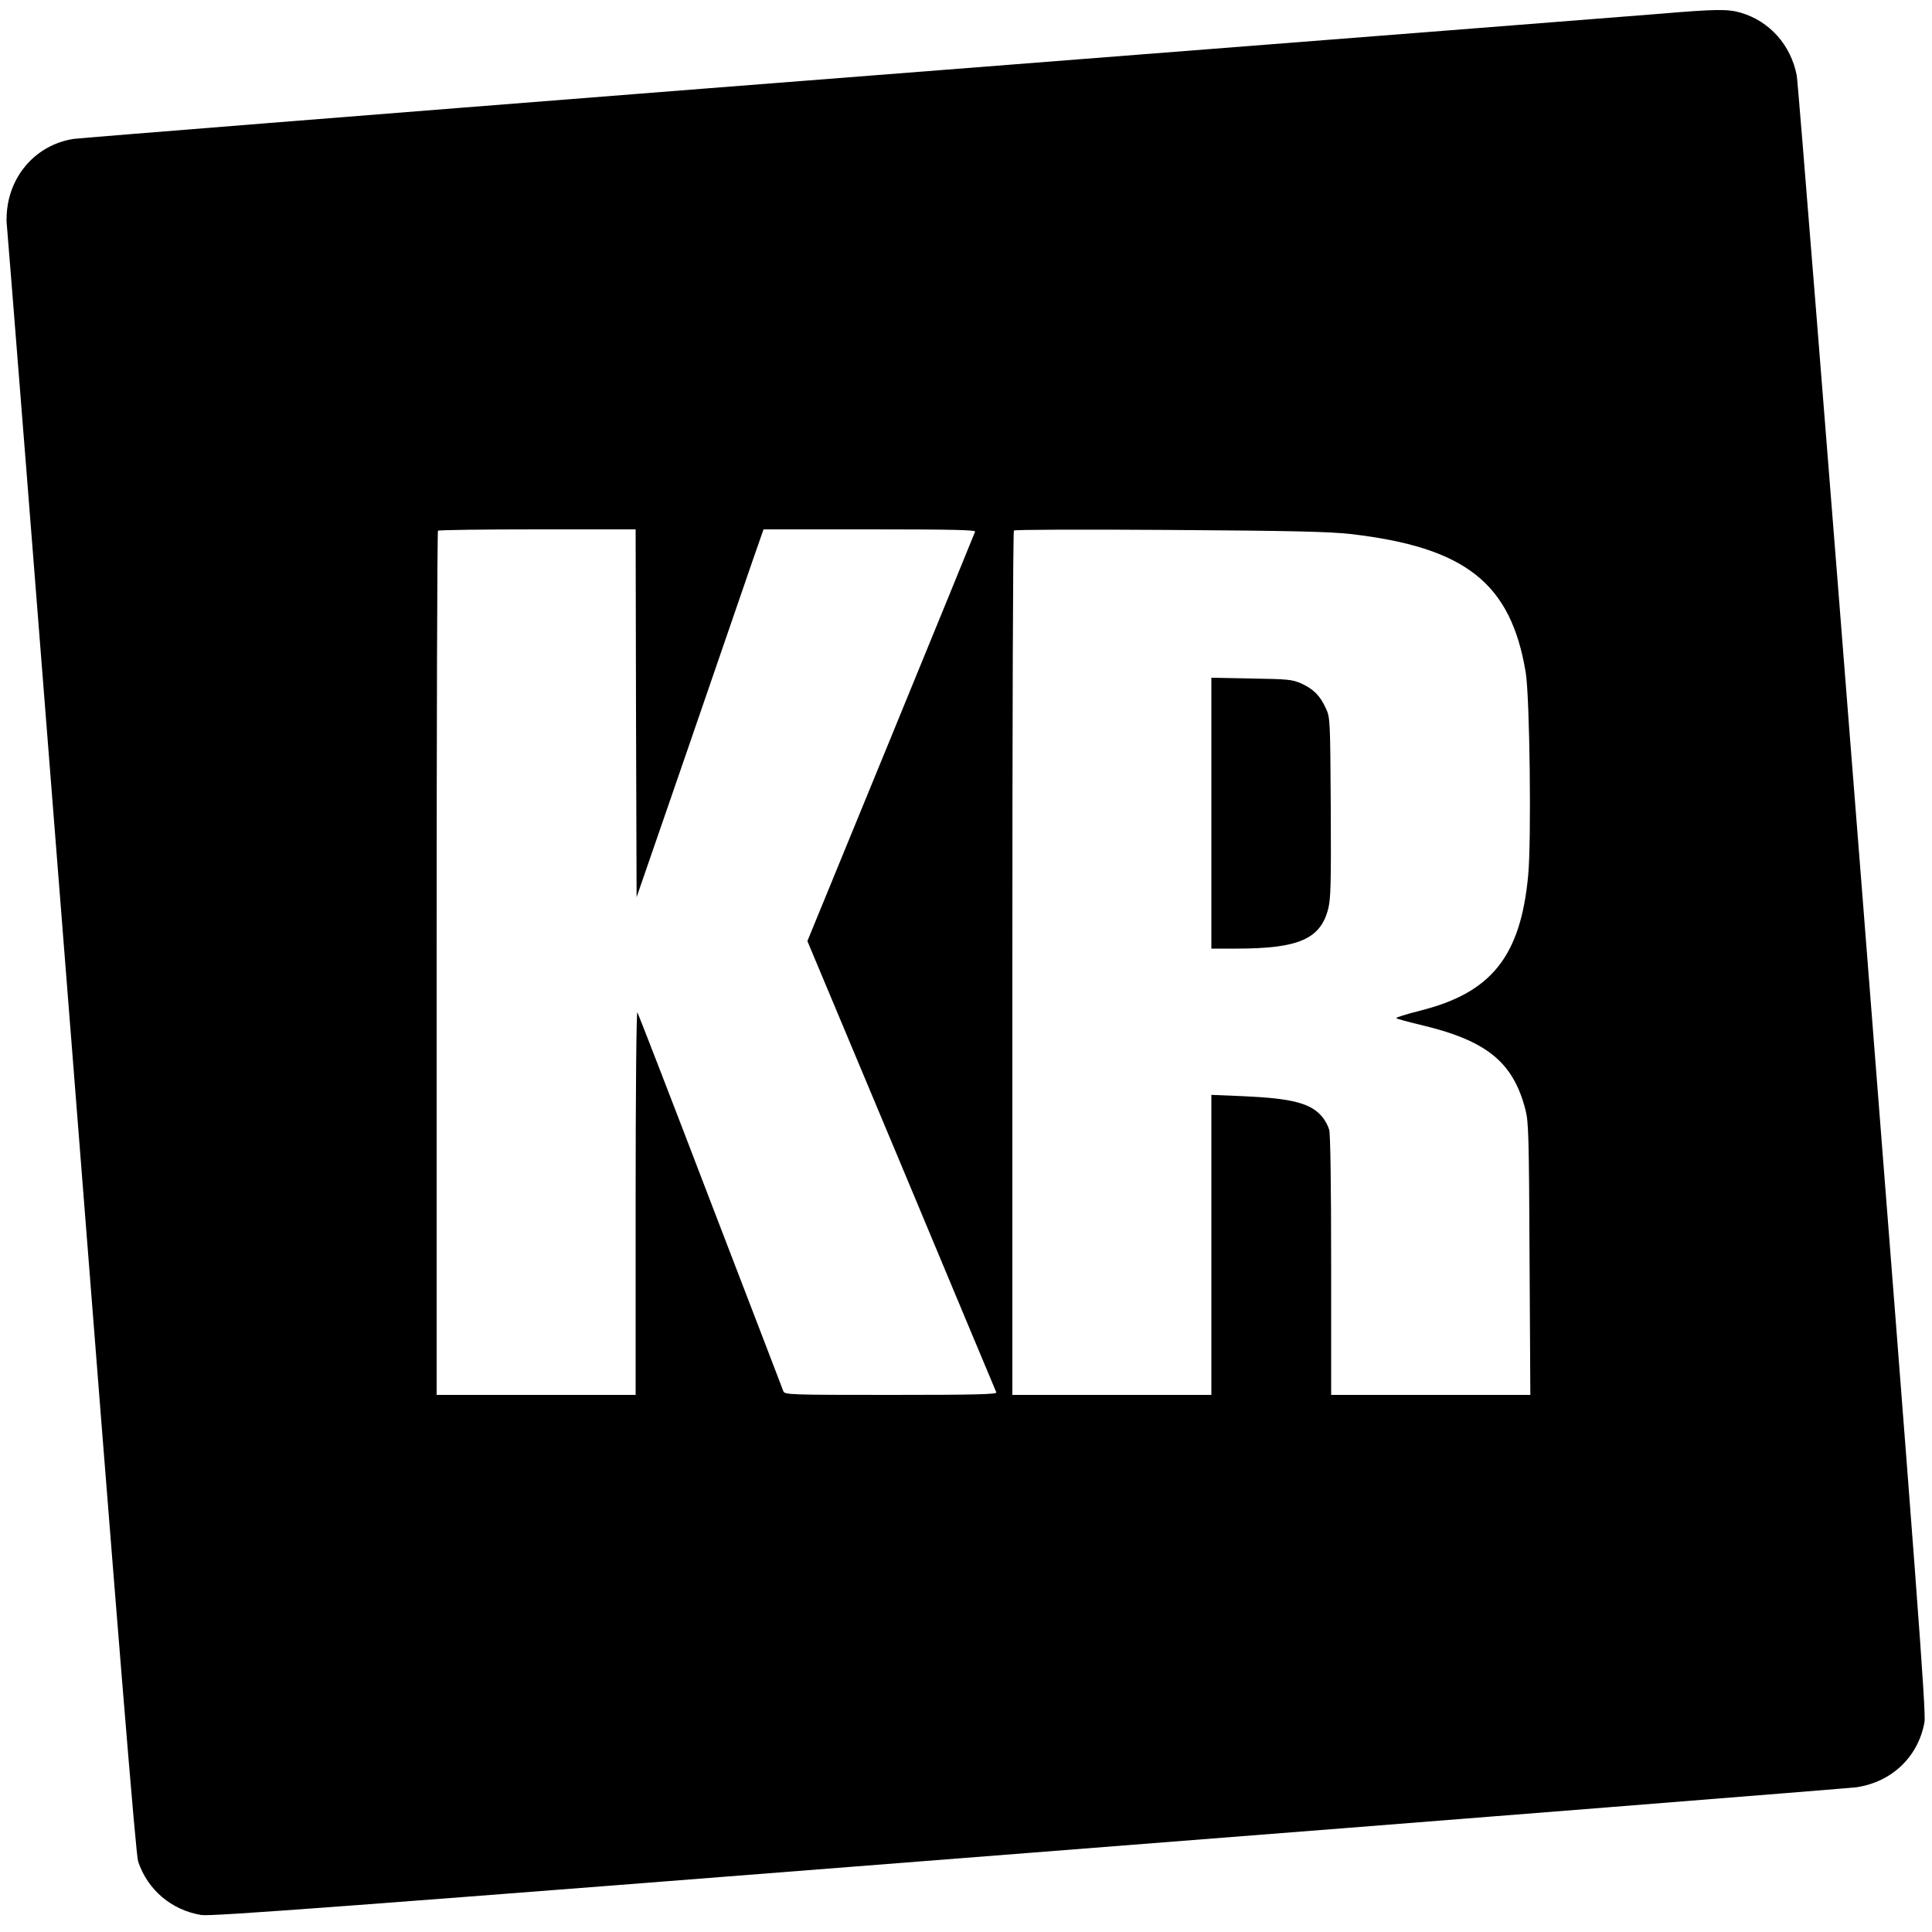<?xml version="1.0" standalone="no"?>
<!DOCTYPE svg PUBLIC "-//W3C//DTD SVG 20010904//EN"
 "http://www.w3.org/TR/2001/REC-SVG-20010904/DTD/svg10.dtd">
<svg version="1.0" xmlns="http://www.w3.org/2000/svg"
 width="1000pt" height="1000pt" viewBox="0 0 1000 1000"
 preserveAspectRatio="xMidYMid meet">
<g transform="translate(0,1000) scale(0.1,-0.1)"
fill="#000000" stroke="none">
<path d="M8595 9929 c-277 -22 -986 -78 -4955 -388 -1757 -138 -3224 -255
-3259 -260 -174 -27 -308 -159 -340 -336 -6 -32 -9 -80 -6 -105 3 -25 154
-1931 335 -4235 248 -3167 333 -4203 345 -4240 49 -147 173 -252 327 -277 54
-8 689 39 4278 321 2318 181 4248 335 4288 340 184 27 321 158 353 337 9 50
-37 662 -320 4264 -182 2313 -335 4229 -341 4259 -30 157 -140 281 -289 325
-67 20 -131 19 -416 -5z m-5303 -3621 l3 -952 269 779 c148 429 295 858 328
953 l60 172 550 0 c436 0 549 -3 545 -12 -2 -7 -199 -487 -436 -1066 l-432
-1053 487 -1162 c267 -639 488 -1168 491 -1174 4 -10 -109 -13 -545 -13 -514
0 -550 1 -557 18 -3 9 -173 451 -377 982 -203 531 -374 972 -379 980 -5 9 -9
-407 -9 -982 l0 -998 -515 0 -515 0 0 2233 c0 1229 3 2237 7 2240 3 4 235 7
515 7 l508 0 2 -952z m3698 928 c596 -69 830 -254 907 -716 21 -127 30 -867
13 -1049 -39 -422 -191 -611 -563 -703 -70 -18 -124 -35 -120 -38 5 -4 60 -19
123 -34 344 -81 482 -192 546 -441 16 -63 18 -139 21 -772 l4 -703 -515 0
-516 0 0 668 c0 428 -4 680 -10 704 -6 21 -22 51 -37 68 -58 70 -157 95 -405
106 l-168 7 0 -777 0 -776 -515 0 -515 0 0 2233 c0 1229 3 2237 8 2241 4 5
367 6 807 3 635 -4 828 -9 935 -21z"/>
<path d="M6270 5791 l0 -701 128 0 c323 0 437 49 477 207 13 52 15 129 13 525
-3 459 -3 463 -26 513 -30 65 -63 98 -126 127 -47 21 -68 23 -258 26 l-208 4
0 -701z"/>
</g>
</svg>
